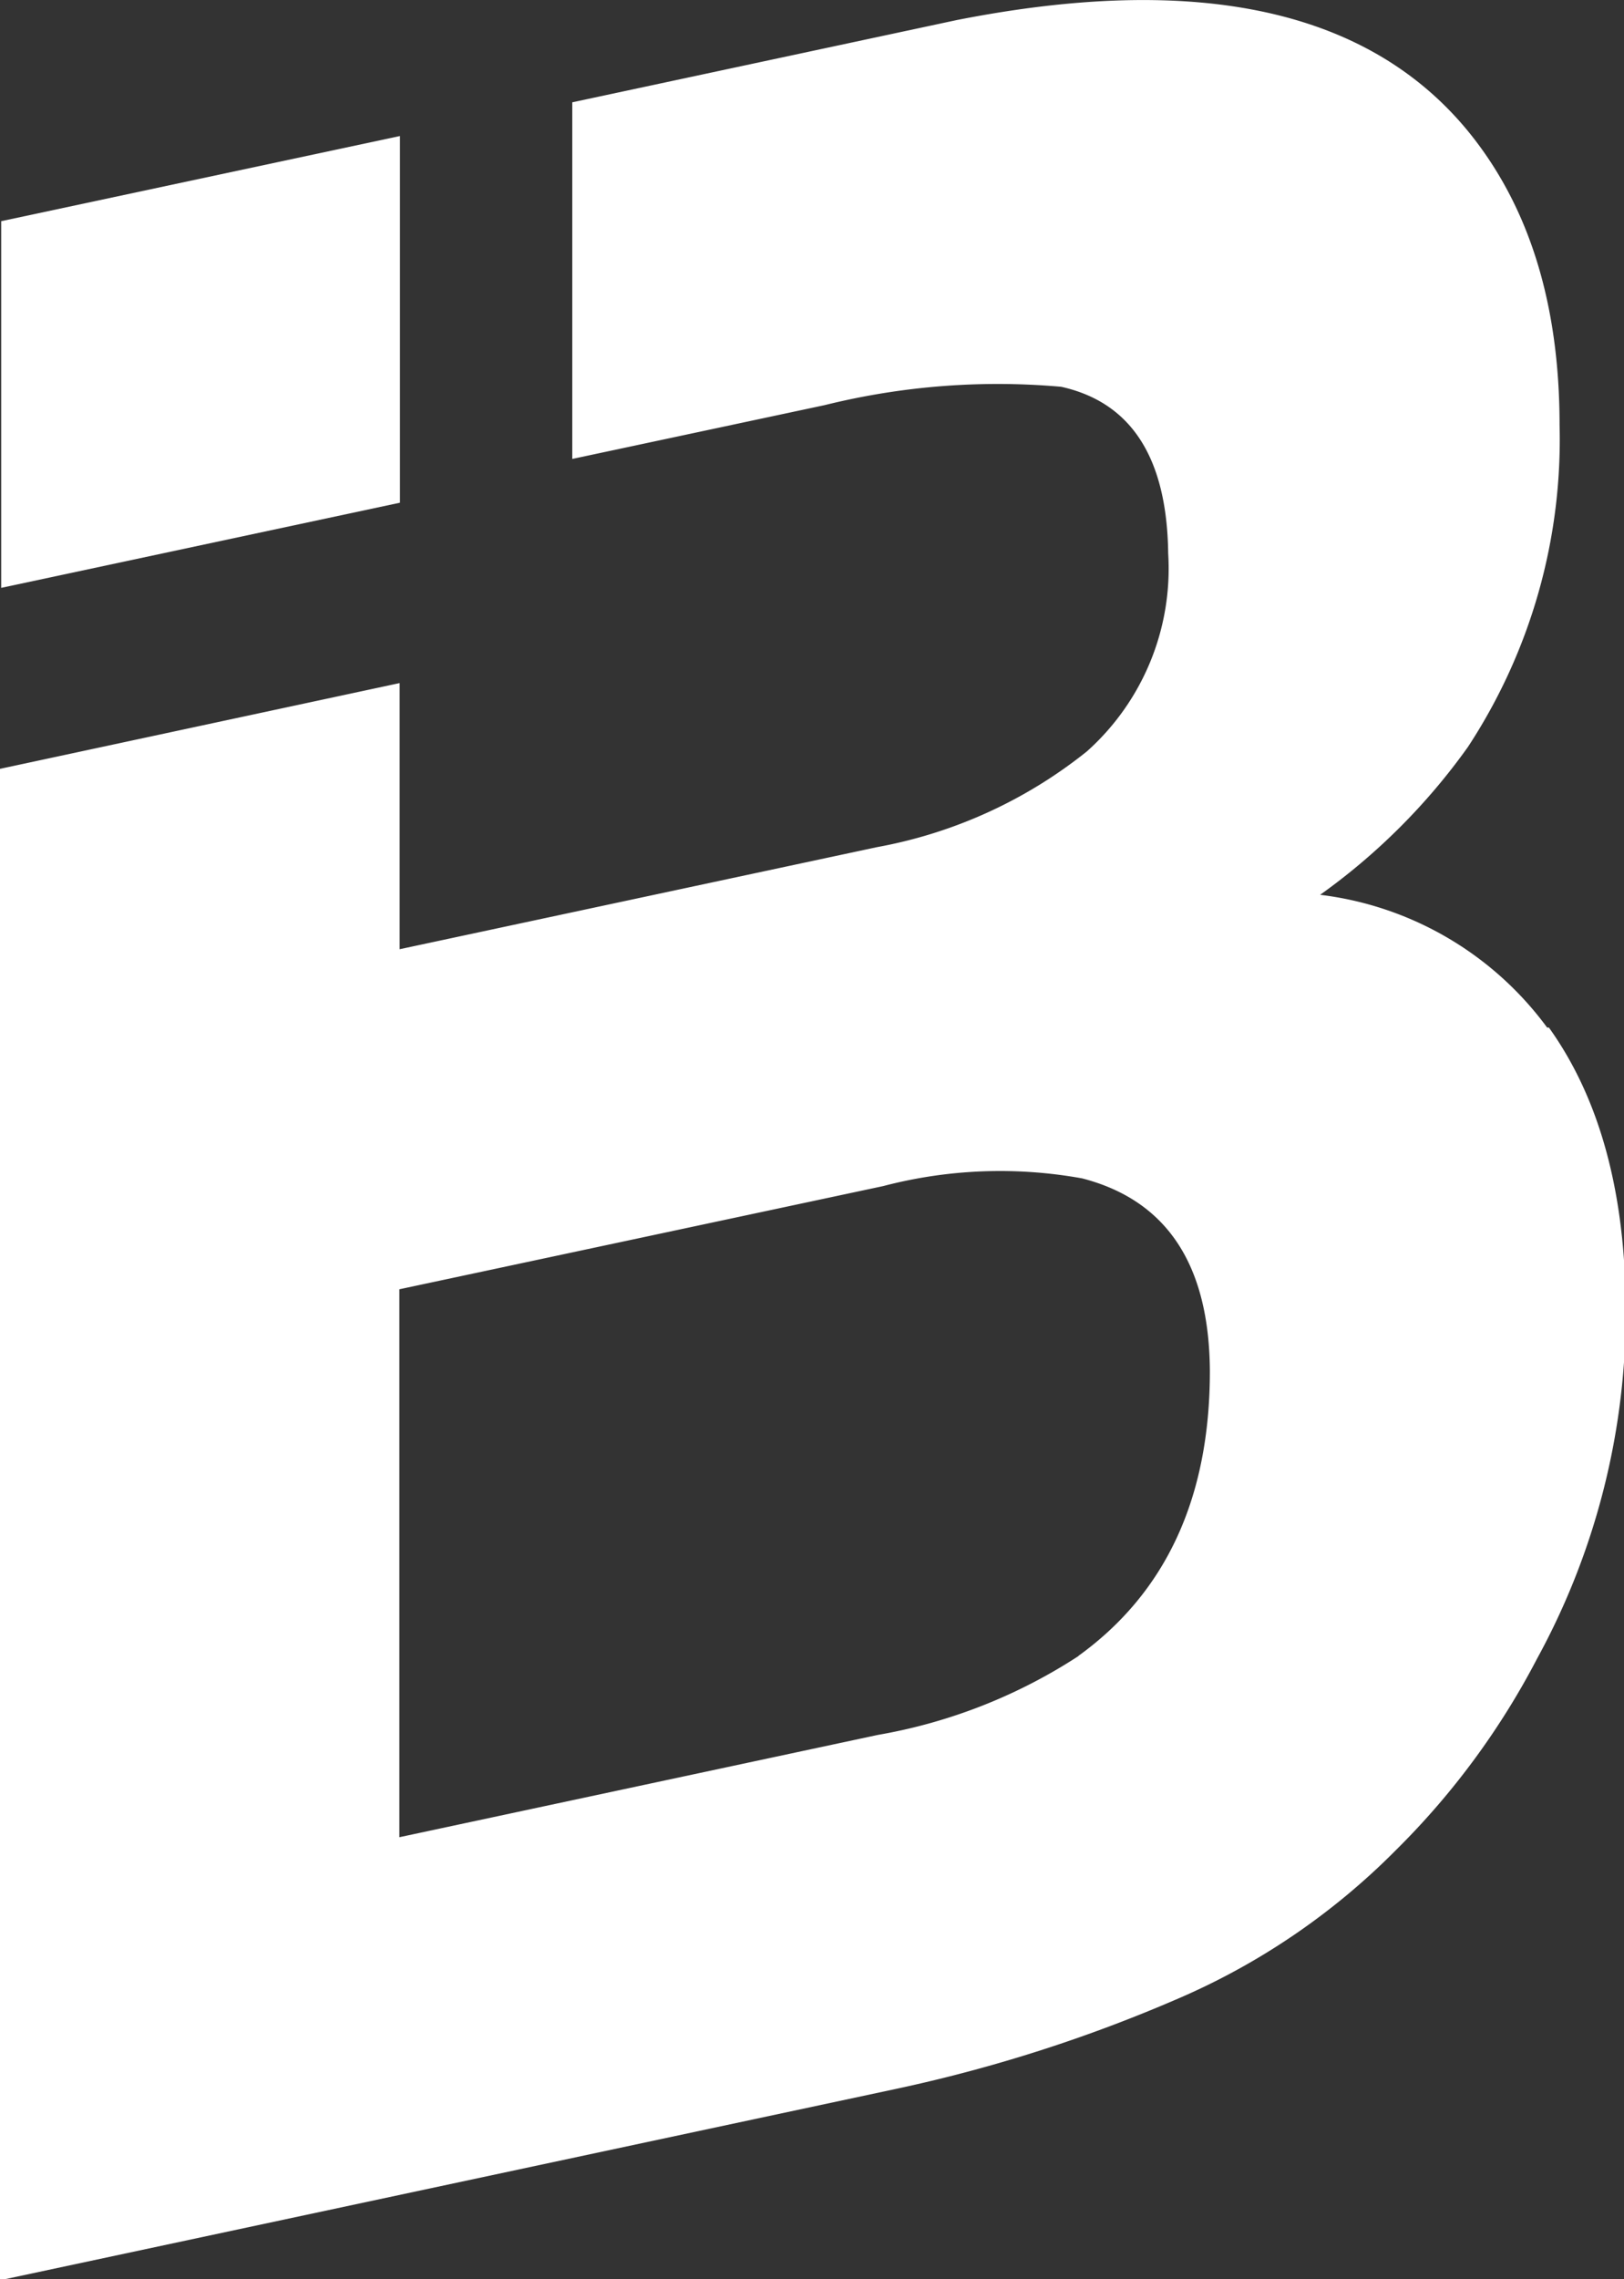 <svg xmlns="http://www.w3.org/2000/svg" viewBox="0 0 54.94 77.08"><rect x="0" y="0" width="54.94" height="77.08" fill="#333333" stroke="none"/><defs><style>.cls-1{fill:#fff;}</style></defs><g id="Layer_2" data-name="Layer 2"><g id="Layer_2-2" data-name="Layer 2"><path class="cls-1" d="M36.49,56a18.06,18.06,0,0,1-6.79,2.67L13.51,62.13V43.6l16.37-3.49a15.6,15.6,0,0,1,6.73-.26q4.29,1.11,4.32,6.52,0,6.42-4.45,9.63M52.34,34.75a11.2,11.2,0,0,0-7.68-4.49,21.37,21.37,0,0,0,5-5,18.94,18.94,0,0,0,3.1-10.89q0-6.16-3.11-9.95Q44.58-1.73,32.36.68l-13,2.78V15.52l8.54-1.82a24.32,24.32,0,0,1,8-.62c2.38.53,3.58,2.41,3.62,5.64a8.29,8.29,0,0,1-2.75,6.69,15.92,15.92,0,0,1-7.11,3.24L13.52,32.1v-9L0,26,0,77.08l.15,0h0l30.12-6.43a50.61,50.61,0,0,0,9.44-3,23.41,23.41,0,0,0,7.52-5.09A26,26,0,0,0,52,56.09a24.43,24.43,0,0,0,3-11.71q0-6-2.6-9.63"/><polygon class="cls-1" points="13.53 17 13.53 4.6 0.04 7.48 0.04 19.88 13.53 17"/></g></g></svg>